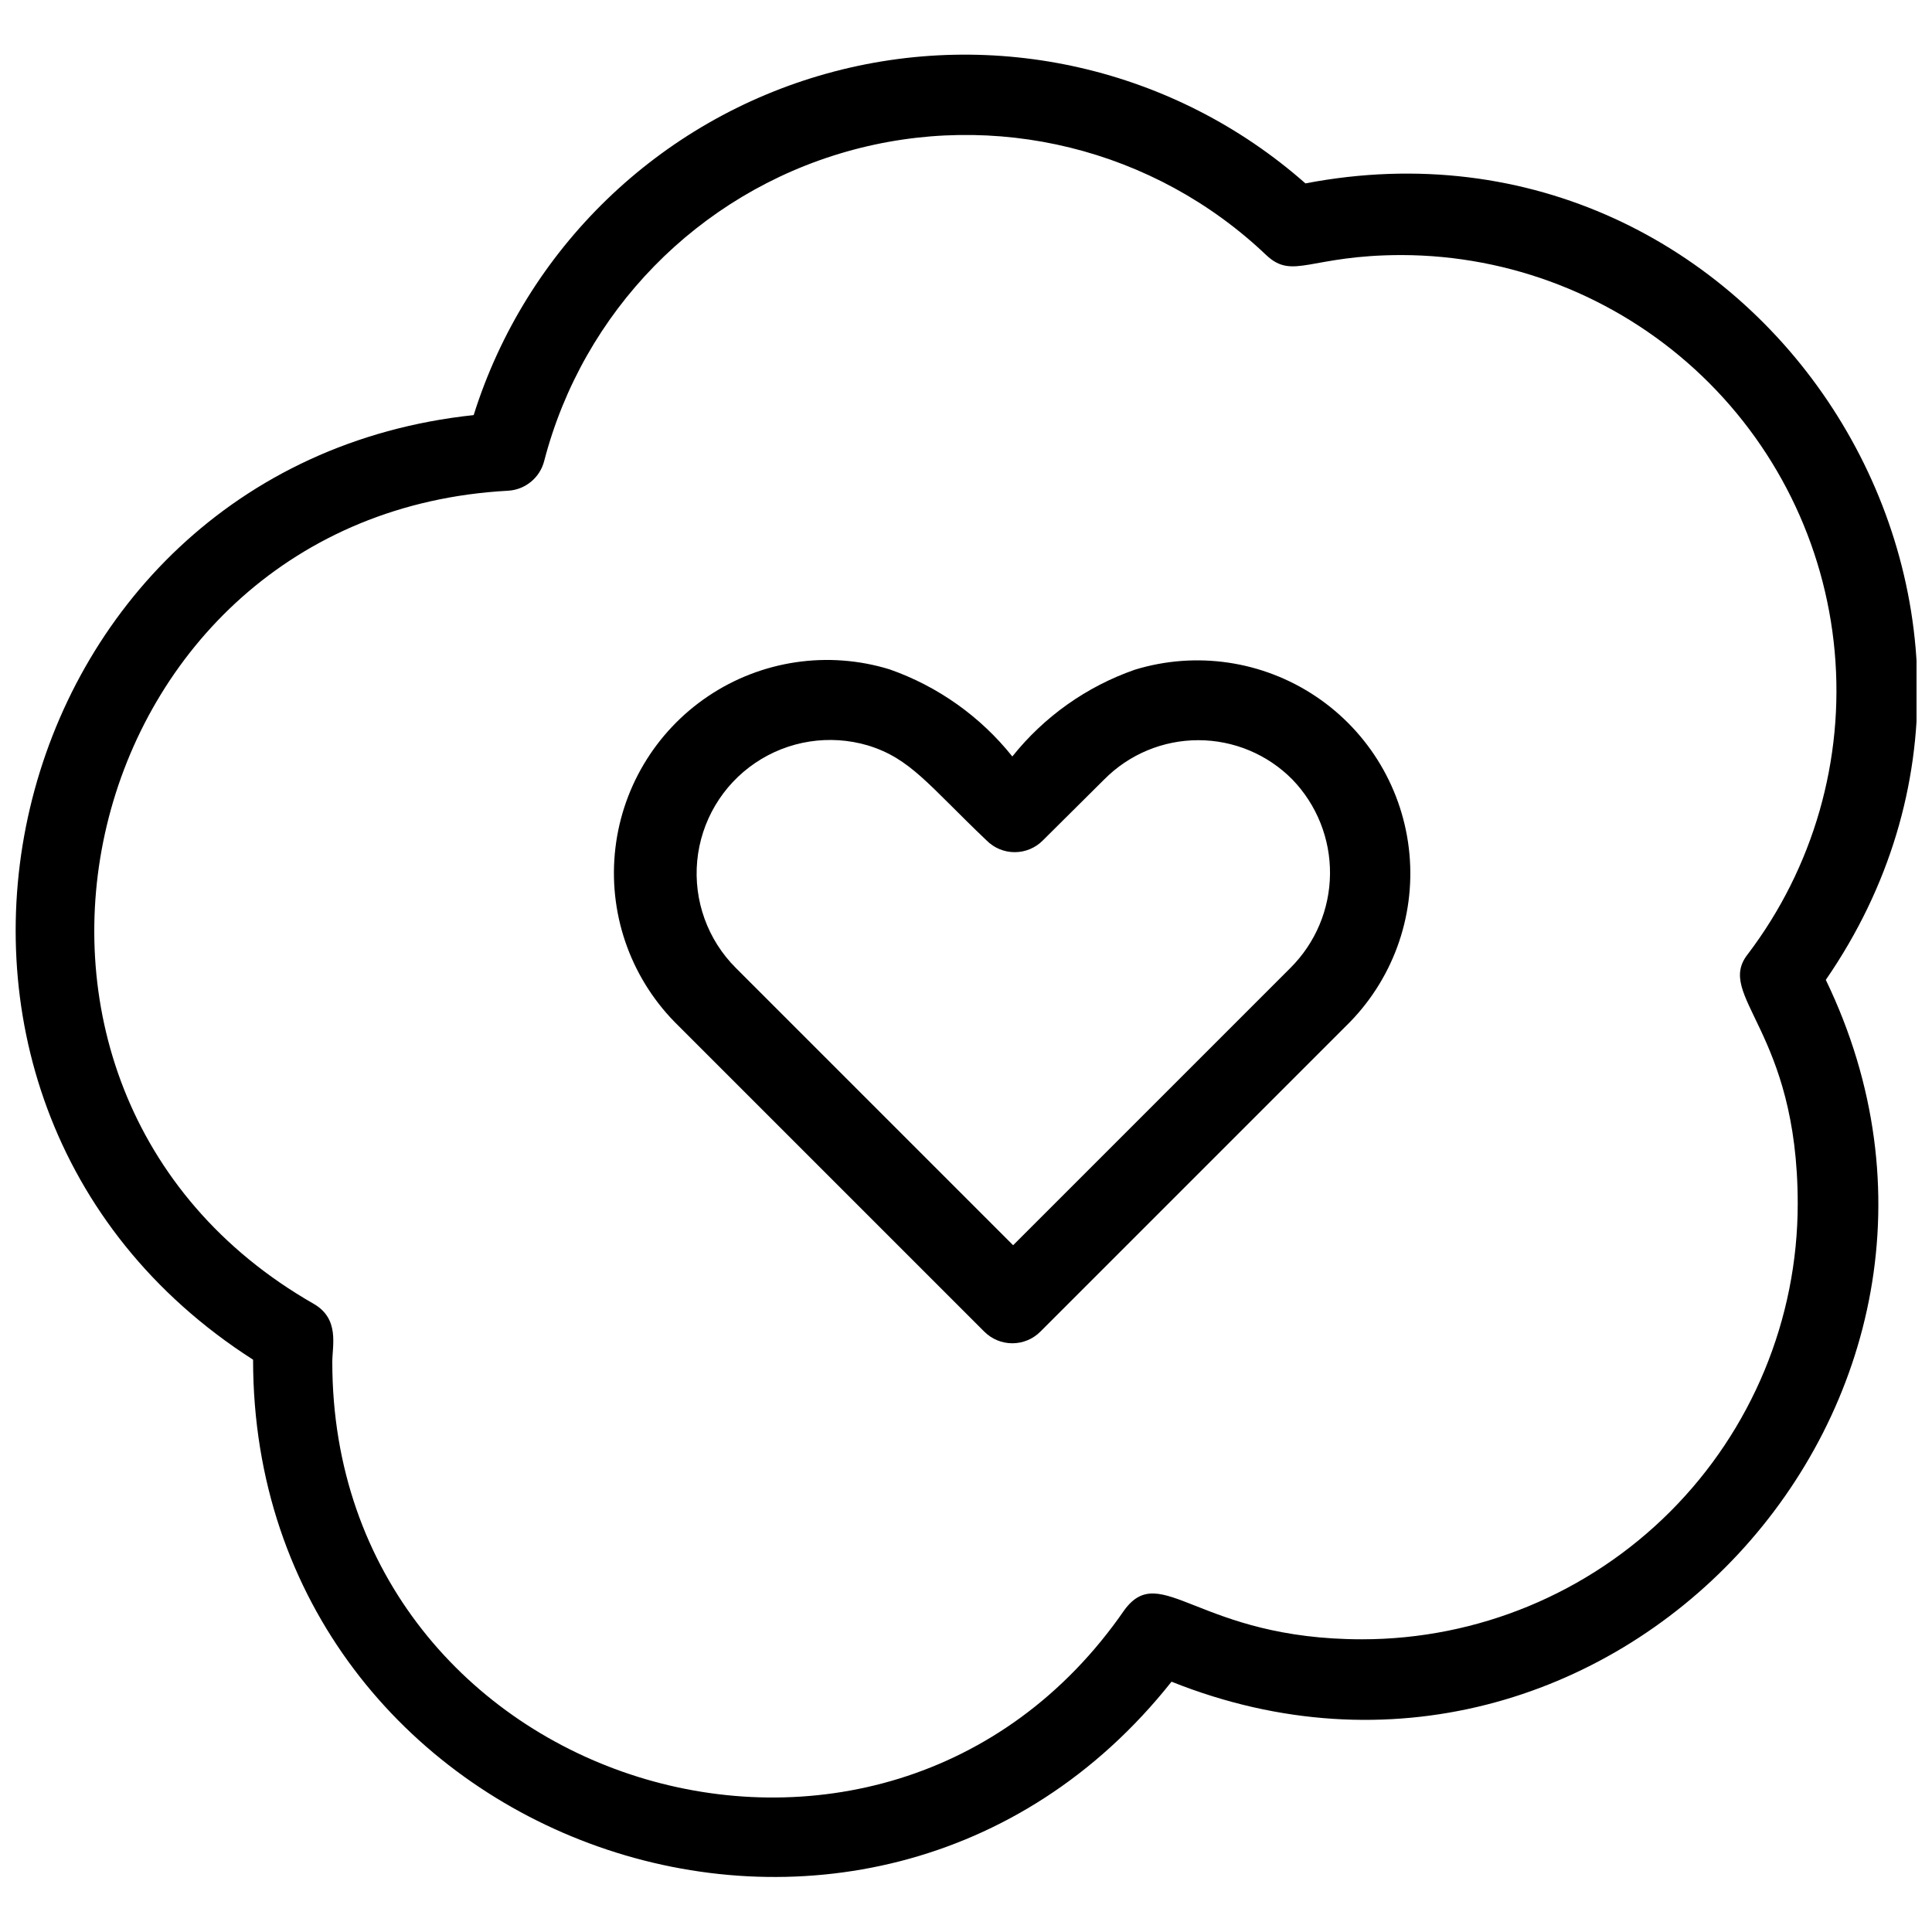 <?xml version="1.0" encoding="UTF-8"?>
<!-- Uploaded to: ICON Repo, www.svgrepo.com, Generator: ICON Repo Mixer Tools -->
<svg width="800px" height="800px" version="1.1" viewBox="144 144 512 512" xmlns="http://www.w3.org/2000/svg">
 <defs>
  <clipPath id="a">
   <path d="m148.09 158h503.81v484h-503.81z"/>
  </clipPath>
 </defs>
 <path d="m444.71 321.49c-12.762 4.453-24.004 12.422-32.434 22.984-8.461-10.598-19.738-18.602-32.535-23.09-16.273-4.996-33.93-2.387-48.062 7.106-14.129 9.488-23.227 24.848-24.754 41.801-1.531 16.953 4.668 33.691 16.871 45.559l81.031 81.031v-0.004c1.969 1.988 4.652 3.106 7.449 3.106 2.801 0 5.484-1.117 7.453-3.106l81.031-81.031v0.004c12.156-11.887 18.312-28.621 16.754-45.551-1.559-16.934-10.664-32.262-24.789-41.73-14.121-9.469-31.762-12.07-48.016-7.078zm41.25 79.035-73.473 73.473-73.473-73.473c-7.481-7.457-11.238-17.867-10.246-28.383 0.996-10.516 6.637-20.039 15.383-25.961 8.746-5.922 19.684-7.625 29.816-4.644 11.336 3.465 16.059 10.496 31.488 25.191 1.969 1.988 4.652 3.106 7.453 3.106 2.797 0 5.481-1.117 7.449-3.106l16.27-16.164c6.586-6.66 15.562-10.406 24.93-10.406 9.363 0 18.344 3.746 24.926 10.406 6.496 6.727 10.082 15.738 9.984 25.086-0.098 9.352-3.875 18.285-10.508 24.875z"/>
 <g clip-path="url(#a)">
  <path d="m489.95 192.6c-34.637-30.551-82.379-41.504-126.87-29.109-44.492 12.395-79.695 46.453-93.551 90.512-127.11 13.539-166.99 180.84-58.461 250.33 0 129 163 186.72 243.4 85.332 115.46 46.184 227.24-74.418 173.39-185.99 68.645-99.605-17.949-234.06-137.92-211.07zm15.008 385.83c-43.348 0-53.215-20.992-62.977-7.766-63.918 92.68-209.92 47.129-209.92-65.707 0-4.41 1.996-11.441-4.934-15.43-100.03-57.199-63.293-209.29 51.535-215.48 4.559-0.27 8.418-3.449 9.551-7.871 10.289-39.578 40.746-70.762 80.074-81.98 39.324-11.215 81.648-0.793 111.27 27.398 7.137 6.719 11.441 0 35.895 0 28.785 0.059 56.504 10.867 77.734 30.301 21.227 19.438 34.43 46.102 37.02 74.766 2.594 28.664-5.617 57.262-23.016 80.191-8.816 11.125 13.223 20.047 13.223 66.125 0 30.617-12.164 59.984-33.816 81.637-21.652 21.652-51.02 33.816-81.641 33.816z"/>
 </g>
</svg>